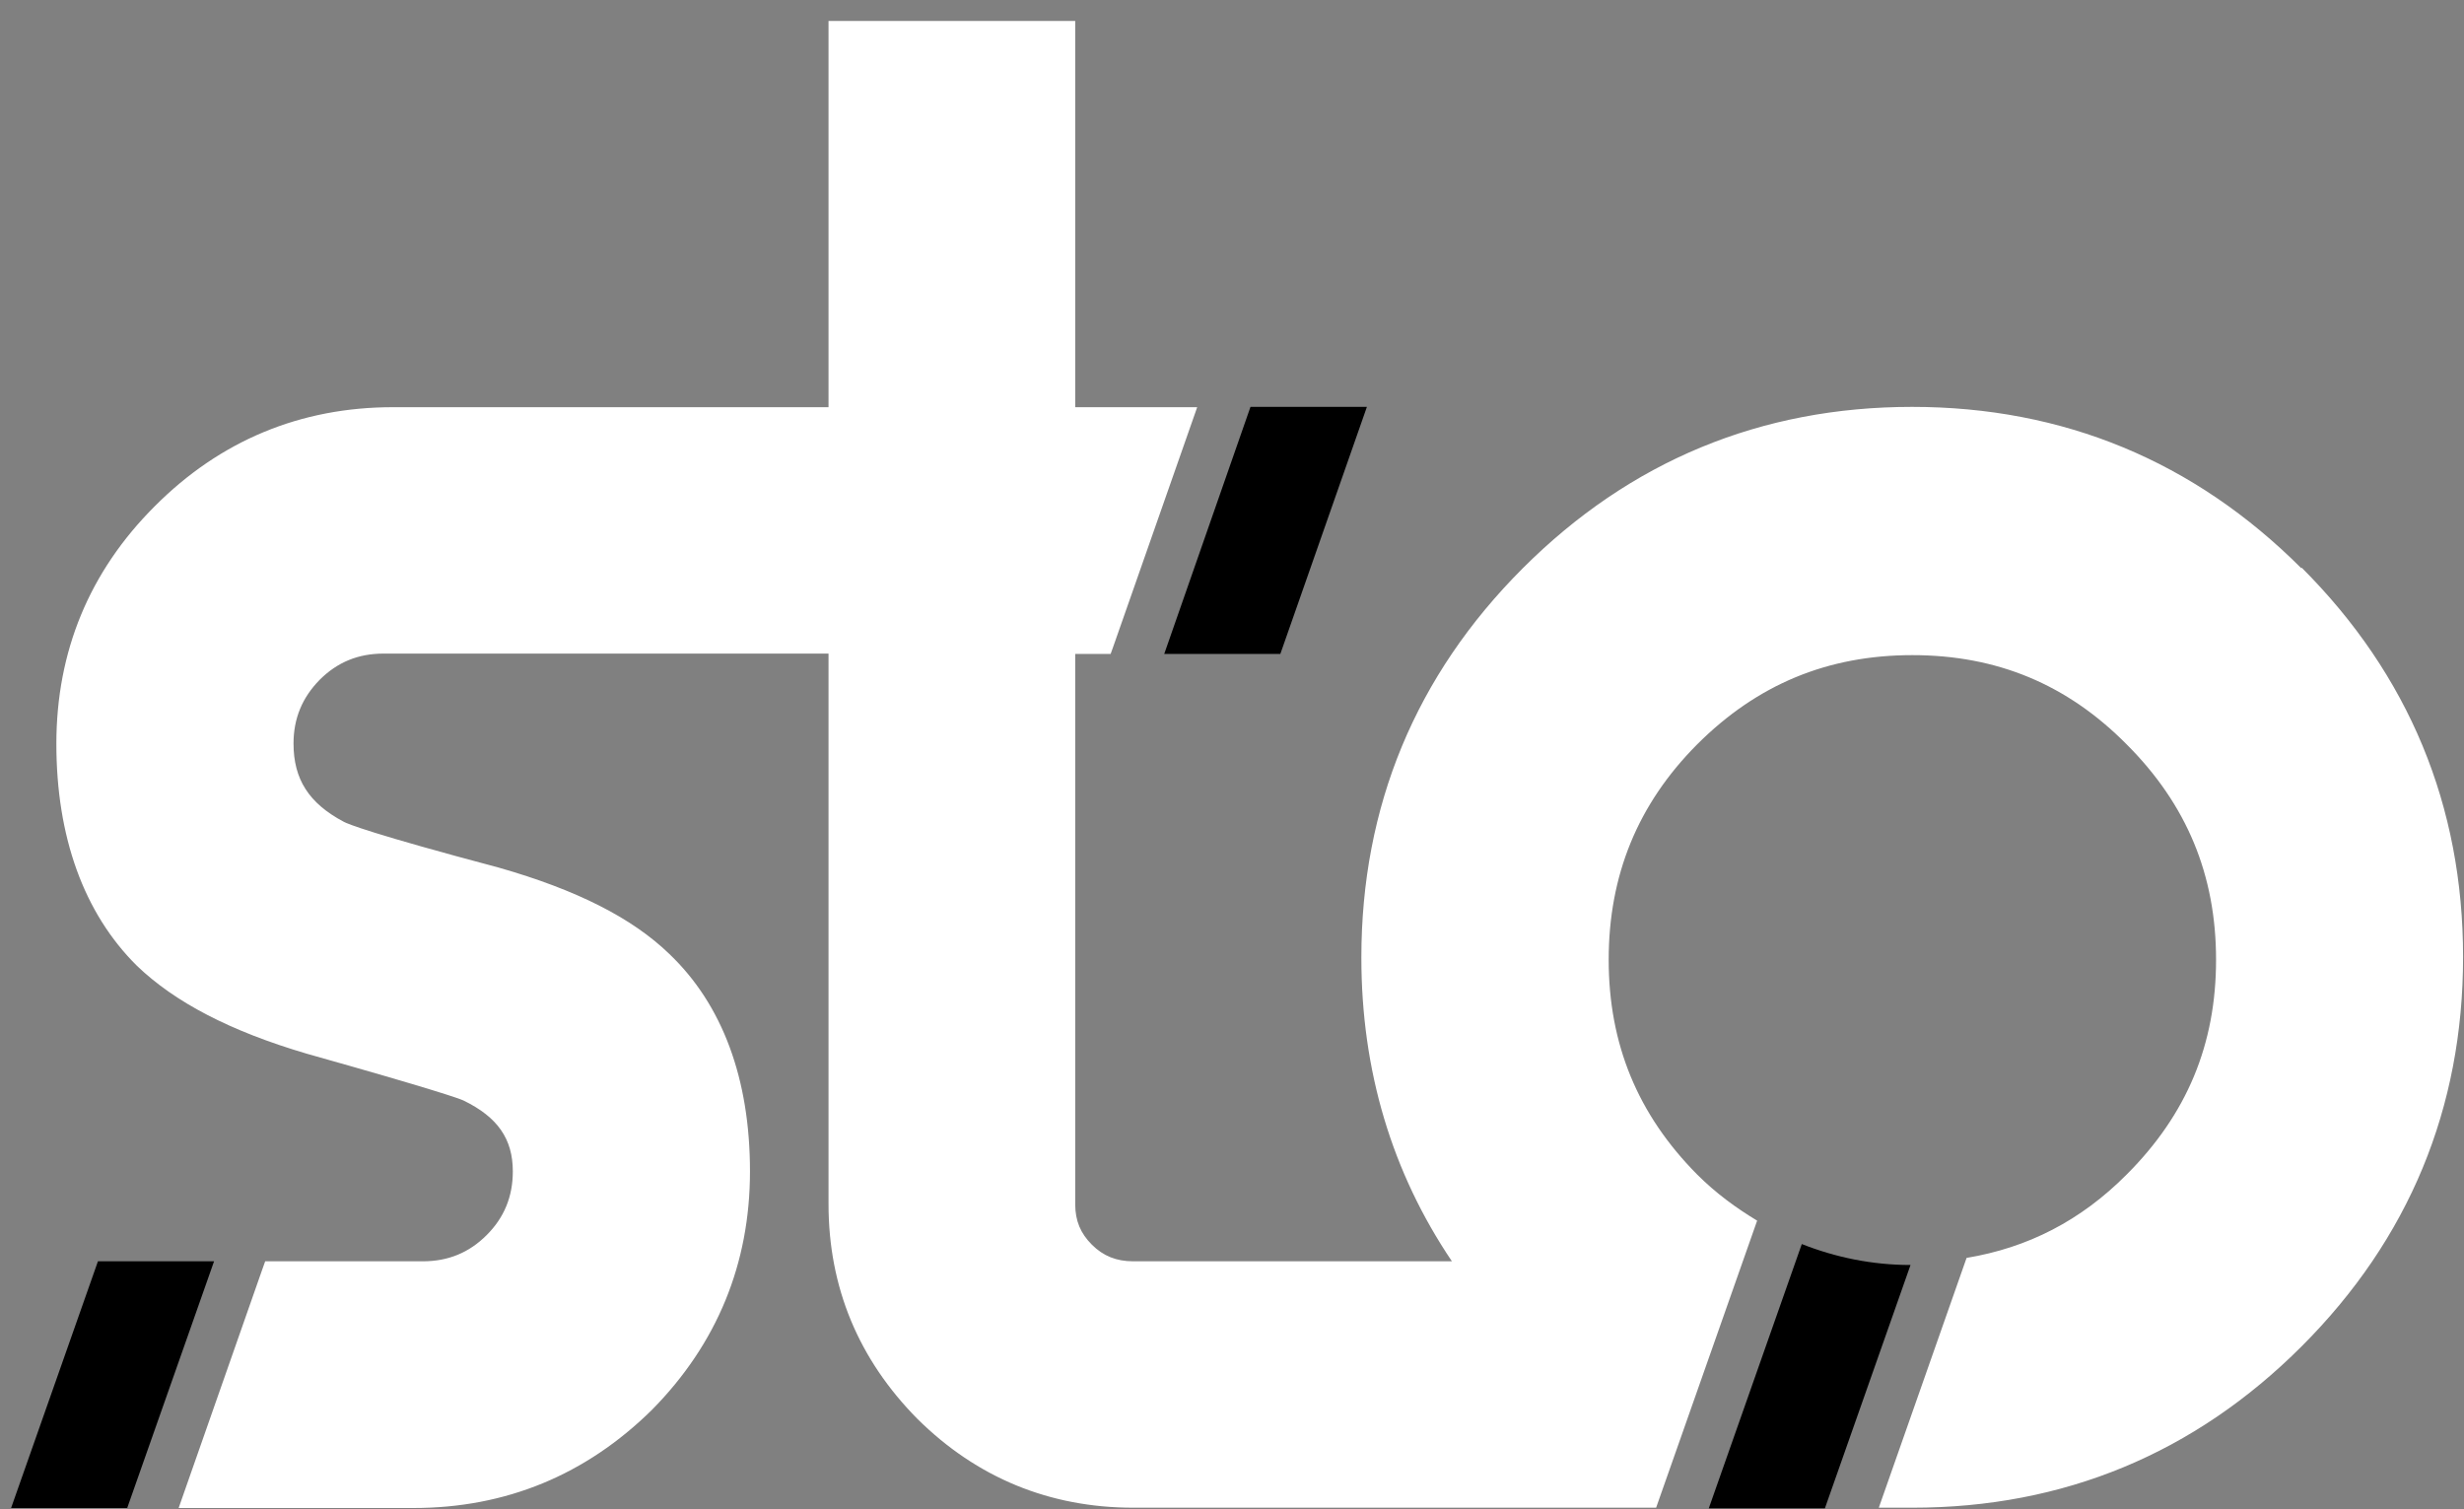 <svg width="80" height="49" viewBox="0 0 80 49" fill="none" xmlns="http://www.w3.org/2000/svg">
<rect x="0" y="0" width="80" height="49" fill="#808080" stroke="none"/>
<g clip-path="url(#clip0_1_305)">
<path d="M58.5 40.39L55.48 48.97H59.25L62.03 41.07C60.78 41.07 59.59 40.82 58.5 40.39Z" fill="#CF9B61" style="fill:#CF9B61;fill:color(display-p3 0.812 0.608 0.38);fill-opacity:1;"/>
<path d="M74.72 18.45C71.24 14.97 66.99 13.21 62.08 13.21C57.17 13.21 52.92 14.97 49.44 18.45C45.96 21.93 44.2 26.18 44.2 31.09C44.2 34.76 45.19 38.06 47.14 40.95H43.65H36.79C36.25 40.95 35.82 40.78 35.45 40.41C35.08 40.04 34.91 39.63 34.91 39.1V21.23H36.06L36.16 20.95L38.87 13.22H34.91V0.68H26.9V13.22H12.76C9.76 13.22 7.15 14.3 5.02 16.44C2.9 18.56 1.83 21.15 1.83 24.15C1.83 27.15 2.71 29.64 4.45 31.36C5.68 32.54 7.48 33.48 9.96 34.21C14.12 35.38 14.92 35.67 15.05 35.73C16.16 36.27 16.65 36.98 16.65 38.03C16.65 38.85 16.37 39.53 15.8 40.1C15.23 40.67 14.55 40.95 13.73 40.95H8.61L8.51 41.23L5.8 48.96H13.42C16.42 48.96 19.02 47.89 21.17 45.77C23.28 43.63 24.35 41.03 24.35 38.03C24.35 35.03 23.46 32.62 21.73 30.97C20.52 29.8 18.72 28.89 16.2 28.17C12.06 27.07 11.29 26.75 11.16 26.68C10.03 26.08 9.53 25.3 9.53 24.14C9.53 23.33 9.81 22.65 10.38 22.07C10.95 21.5 11.63 21.22 12.45 21.22H26.9V39.09C26.9 41.79 27.87 44.13 29.79 46.07C31.72 47.98 34.08 48.95 36.8 48.95H53.77L57.05 39.63C56.37 39.22 55.71 38.74 55.1 38.13C53.17 36.18 52.23 33.9 52.23 31.16C52.23 28.42 53.17 26.11 55.1 24.17C57.05 22.22 59.34 21.27 62.09 21.27C64.84 21.27 67.12 22.22 69.05 24.17C71 26.12 71.95 28.41 71.95 31.16C71.95 33.91 71 36.18 69.05 38.13C67.55 39.64 65.83 40.51 63.85 40.84L61 48.95H62.09C67 48.95 71.25 47.19 74.73 43.71C78.21 40.23 79.97 35.98 79.97 31.07C79.97 26.16 78.21 21.91 74.73 18.43L74.72 18.45Z" fill="white" style="fill:white;fill-opacity:1;"/>
<path d="M3.18 40.95L0.36 48.96H4.13L6.95 40.95H3.18Z" fill="#CF9B61" style="fill:#CF9B61;fill:color(display-p3 0.812 0.608 0.38);fill-opacity:1;"/>
<path d="M41.57 21.23L44.38 13.21H40.6L37.8 21.23H41.57Z" fill="#CF9B61" style="fill:#CF9B61;fill:color(display-p3 0.812 0.608 0.38);fill-opacity:1;"/>
</g>
<defs>
<clipPath id="clip0_1_305">
<rect width="80" height="49" fill="white" style="fill:white;fill-opacity:1;"/>
</clipPath>
</defs>
</svg>
